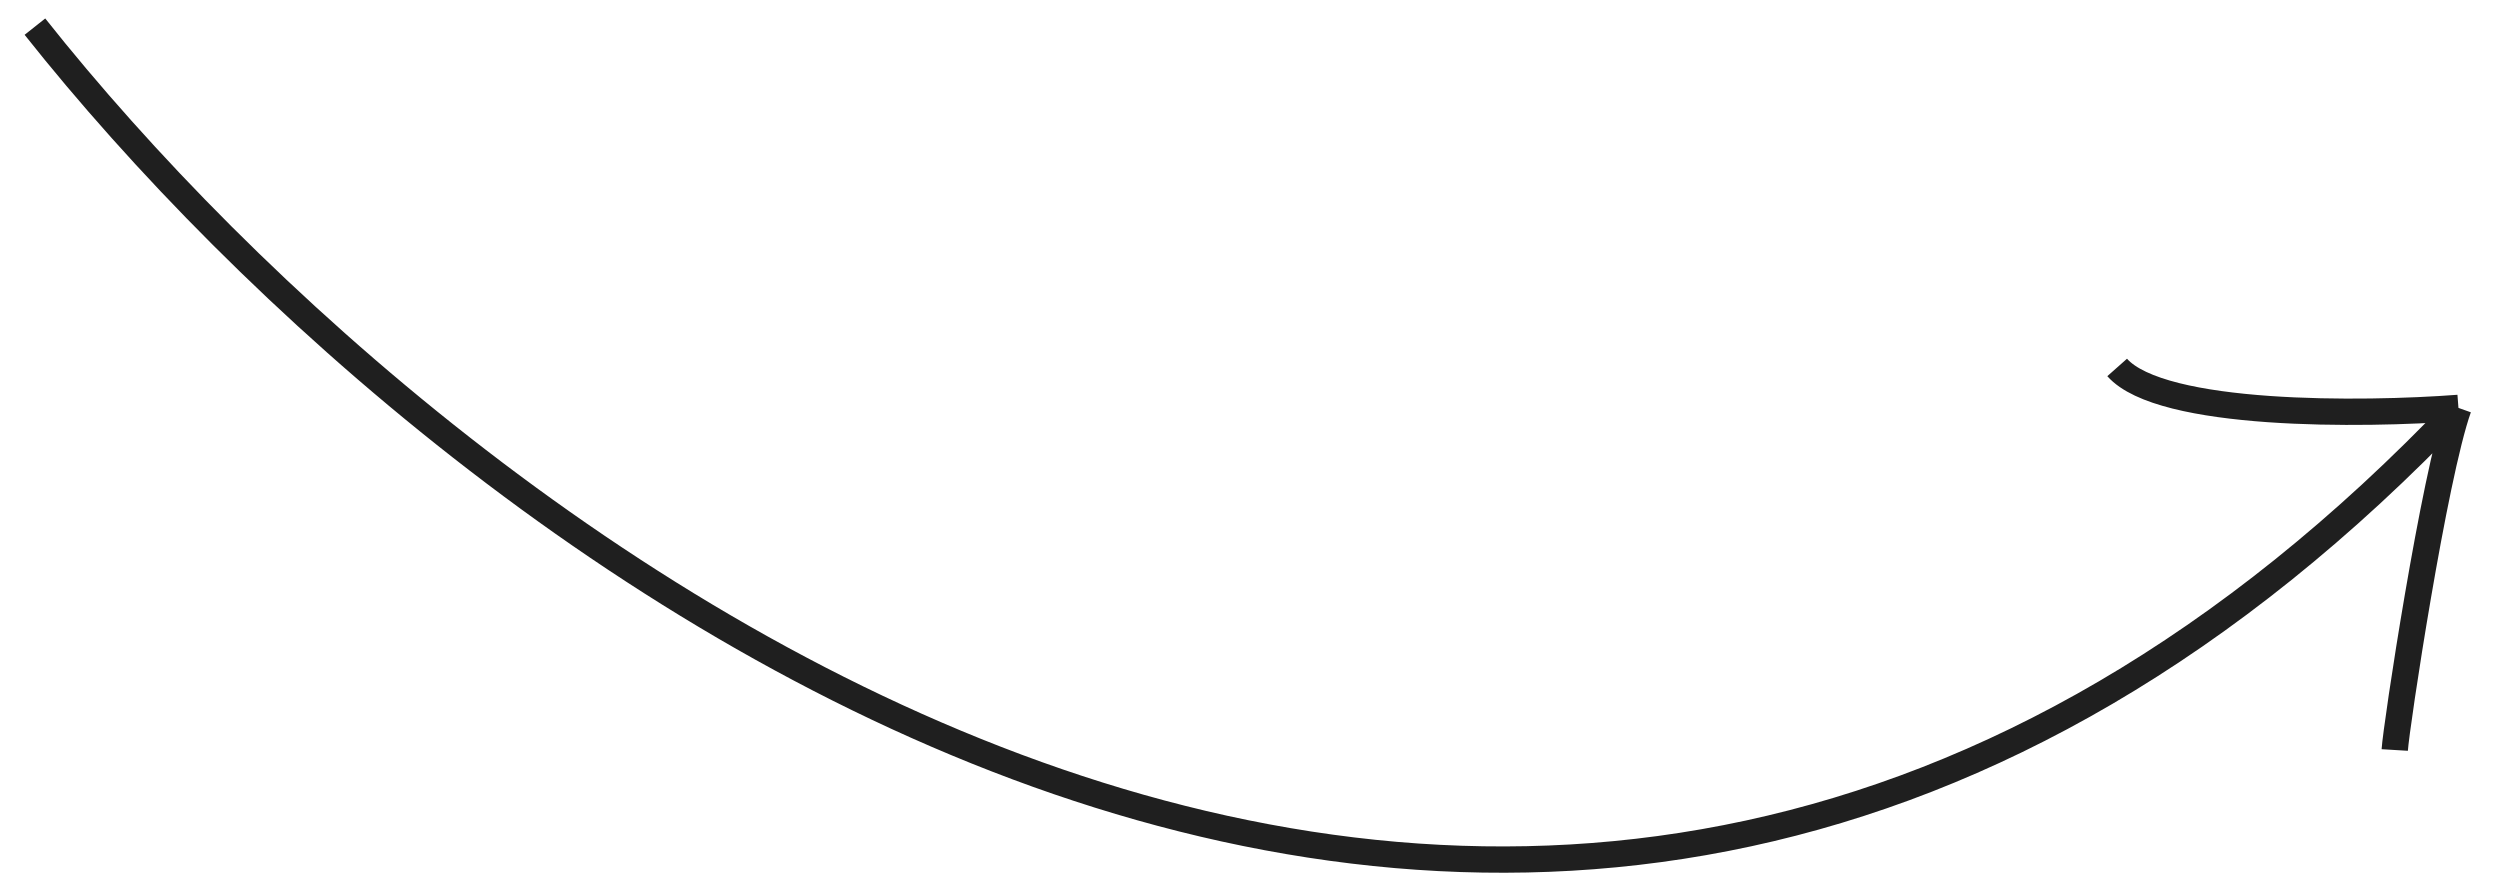 <?xml version="1.0" encoding="UTF-8"?> <svg xmlns="http://www.w3.org/2000/svg" width="95" height="34" viewBox="0 0 95 34" fill="none"><path d="M1.327 1.012C17.362 21.239 58.229 52.455 93.421 15.5M93.421 15.5C92.495 18.104 91.054 27.607 91 28.5M93.421 15.5C89.798 15.776 82.13 15.856 80.452 13.963" stroke="#1F1F1F"></path></svg> 